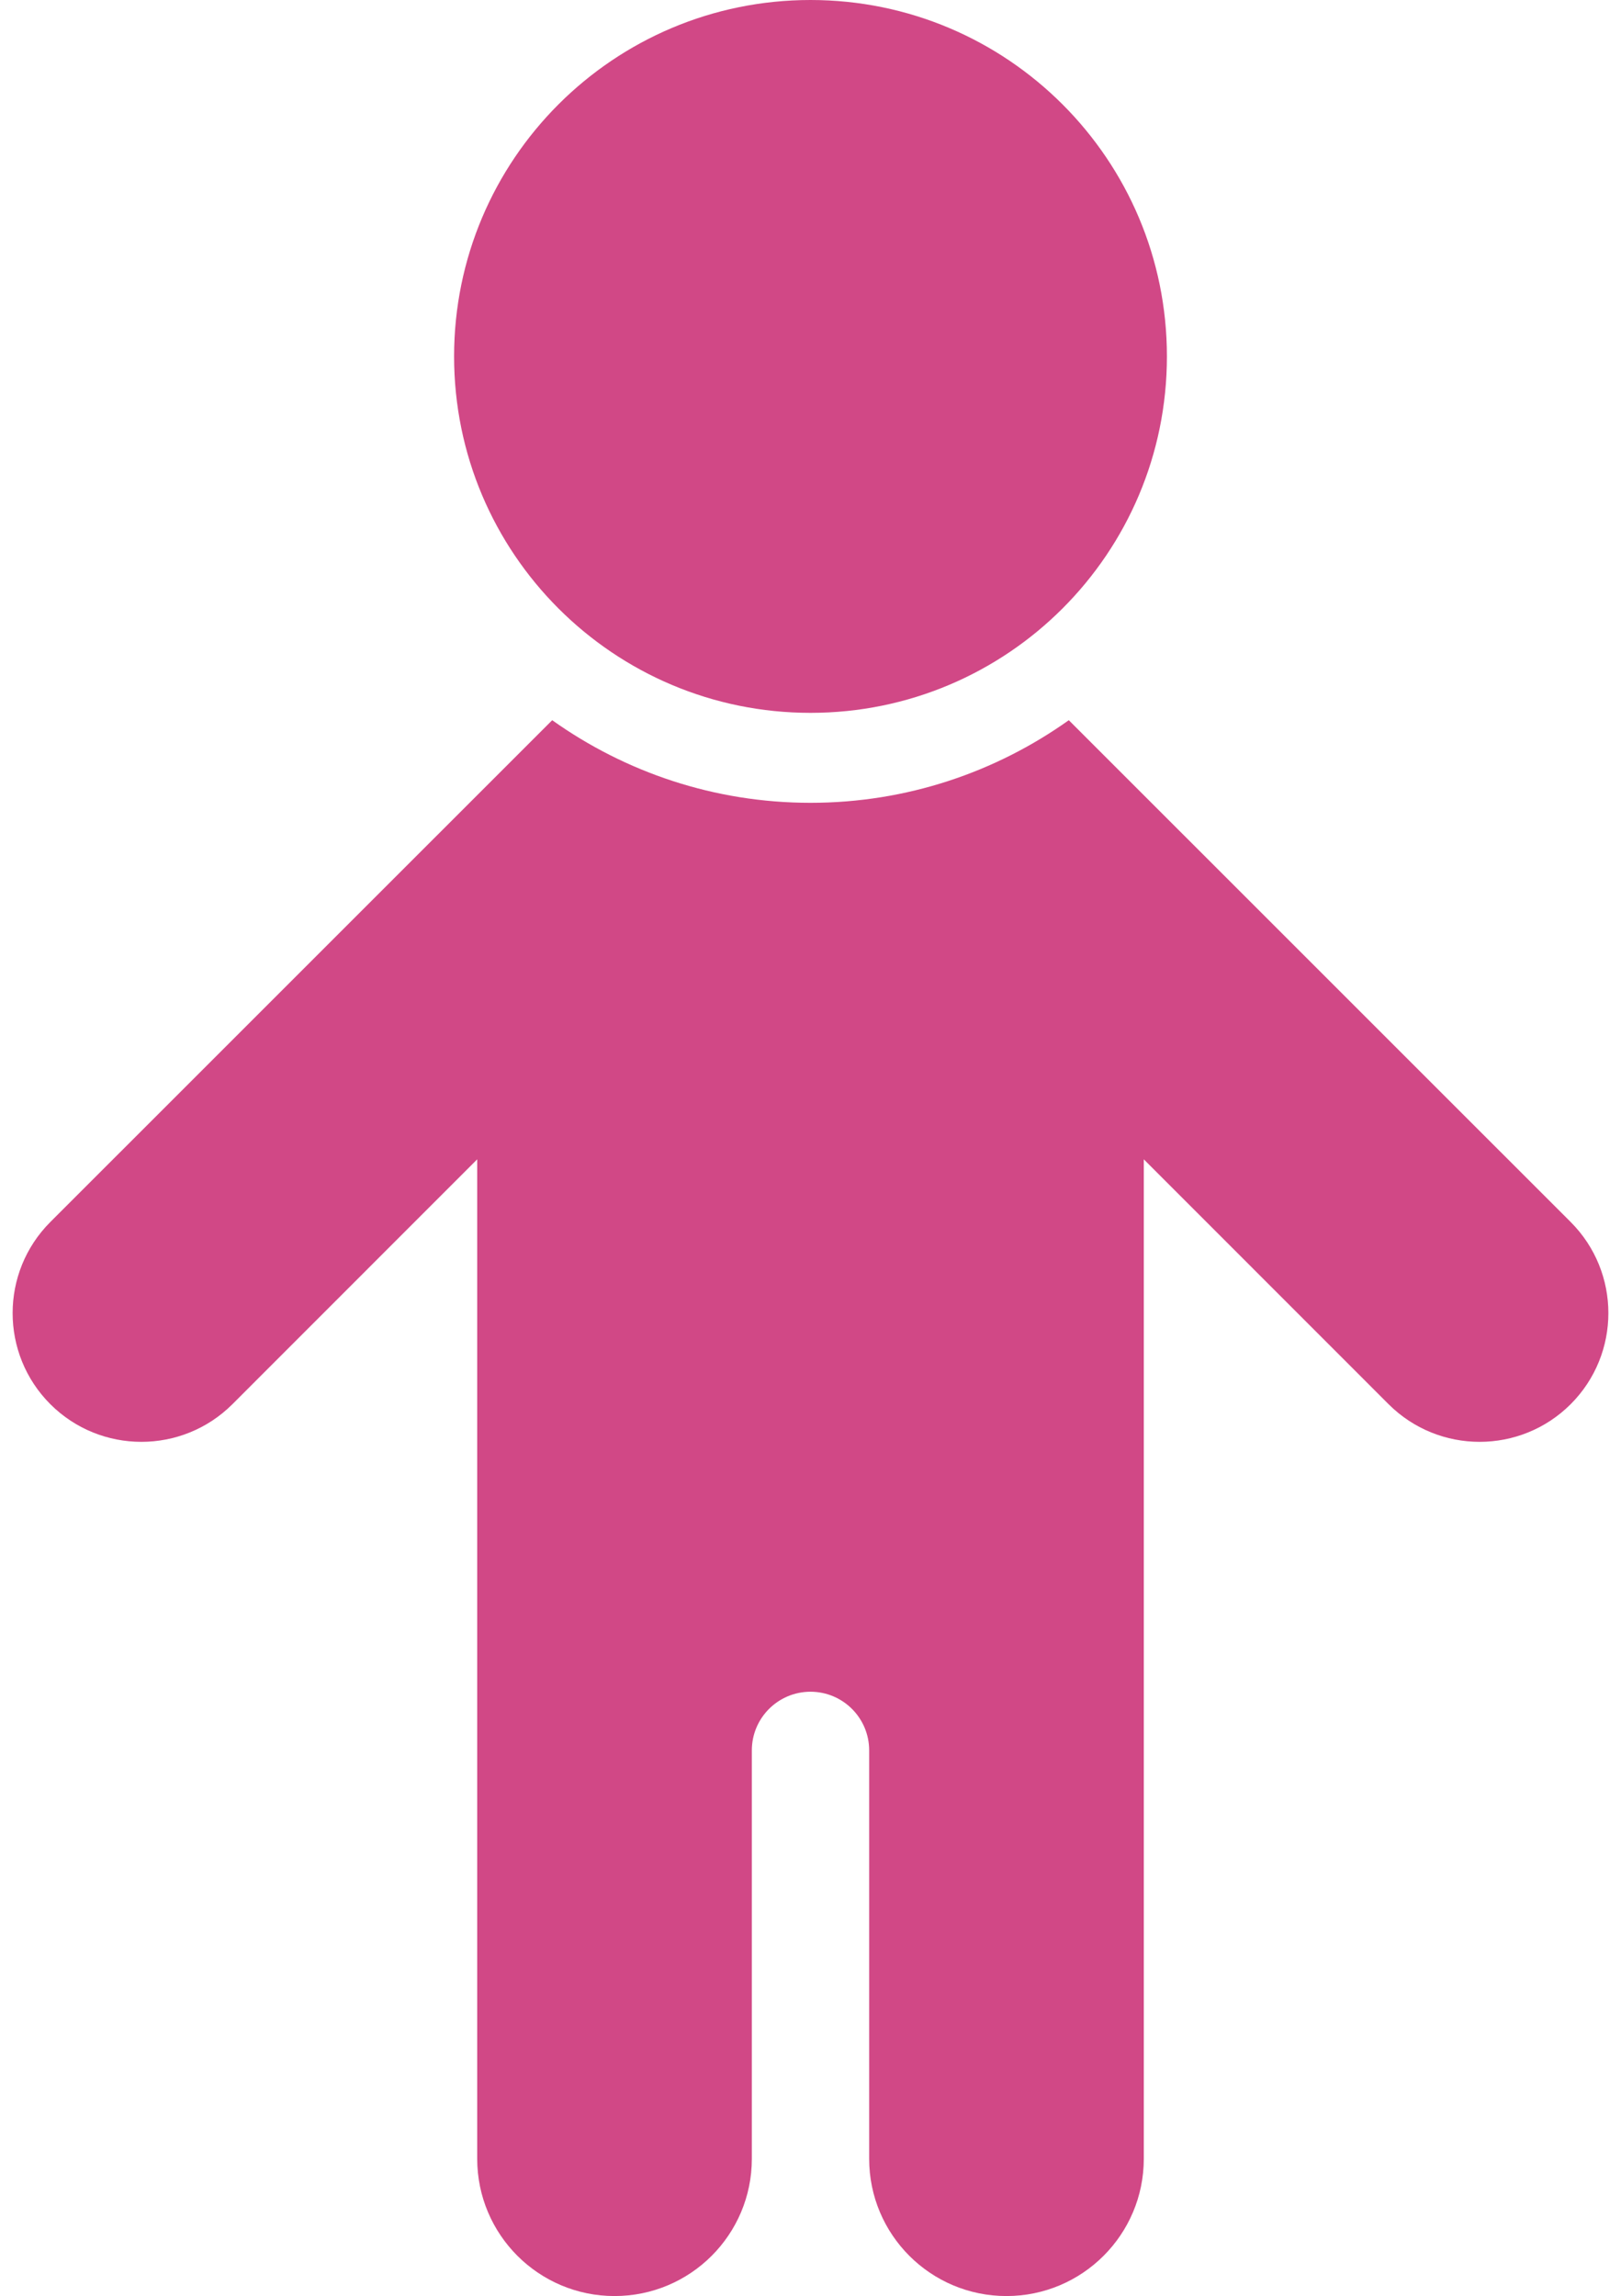 <?xml version="1.0" encoding="UTF-8" standalone="no"?><svg xmlns="http://www.w3.org/2000/svg" xmlns:xlink="http://www.w3.org/1999/xlink" fill="#000000" height="100" preserveAspectRatio="xMidYMid meet" version="1" viewBox="14.7 0.0 70.6 100.0" width="70.6" zoomAndPan="magnify"><g fill="#d14886" id="change1_1"><path d="M 65.523 15.523 C 65.523 24.098 58.574 31.047 50 31.047 C 41.426 31.047 34.477 24.098 34.477 15.523 C 34.477 6.949 41.426 0 50 0 C 58.574 0 65.523 6.949 65.523 15.523" fill="inherit"/><path d="M 83.109 53.223 L 61.25 31.367 C 58.07 33.629 54.191 34.965 50 34.965 C 45.809 34.965 41.93 33.629 38.75 31.367 L 16.891 53.223 C 14.703 55.414 14.703 58.965 16.891 61.156 C 19.082 63.344 22.633 63.344 24.824 61.156 L 35.484 50.492 L 35.484 94.02 C 35.484 97.324 38.164 100 41.465 100 C 44.77 100 47.445 97.324 47.445 94.02 L 47.445 76.234 C 47.445 74.824 48.59 73.68 50 73.68 C 51.41 73.68 52.555 74.824 52.555 76.234 L 52.555 94.02 C 52.555 97.324 55.23 100 58.535 100 C 61.836 100 64.516 97.324 64.516 94.02 L 64.516 50.492 L 75.176 61.156 C 77.367 63.344 80.918 63.344 83.109 61.156 C 85.297 58.965 85.297 55.414 83.109 53.223" fill="inherit"/></g></svg>